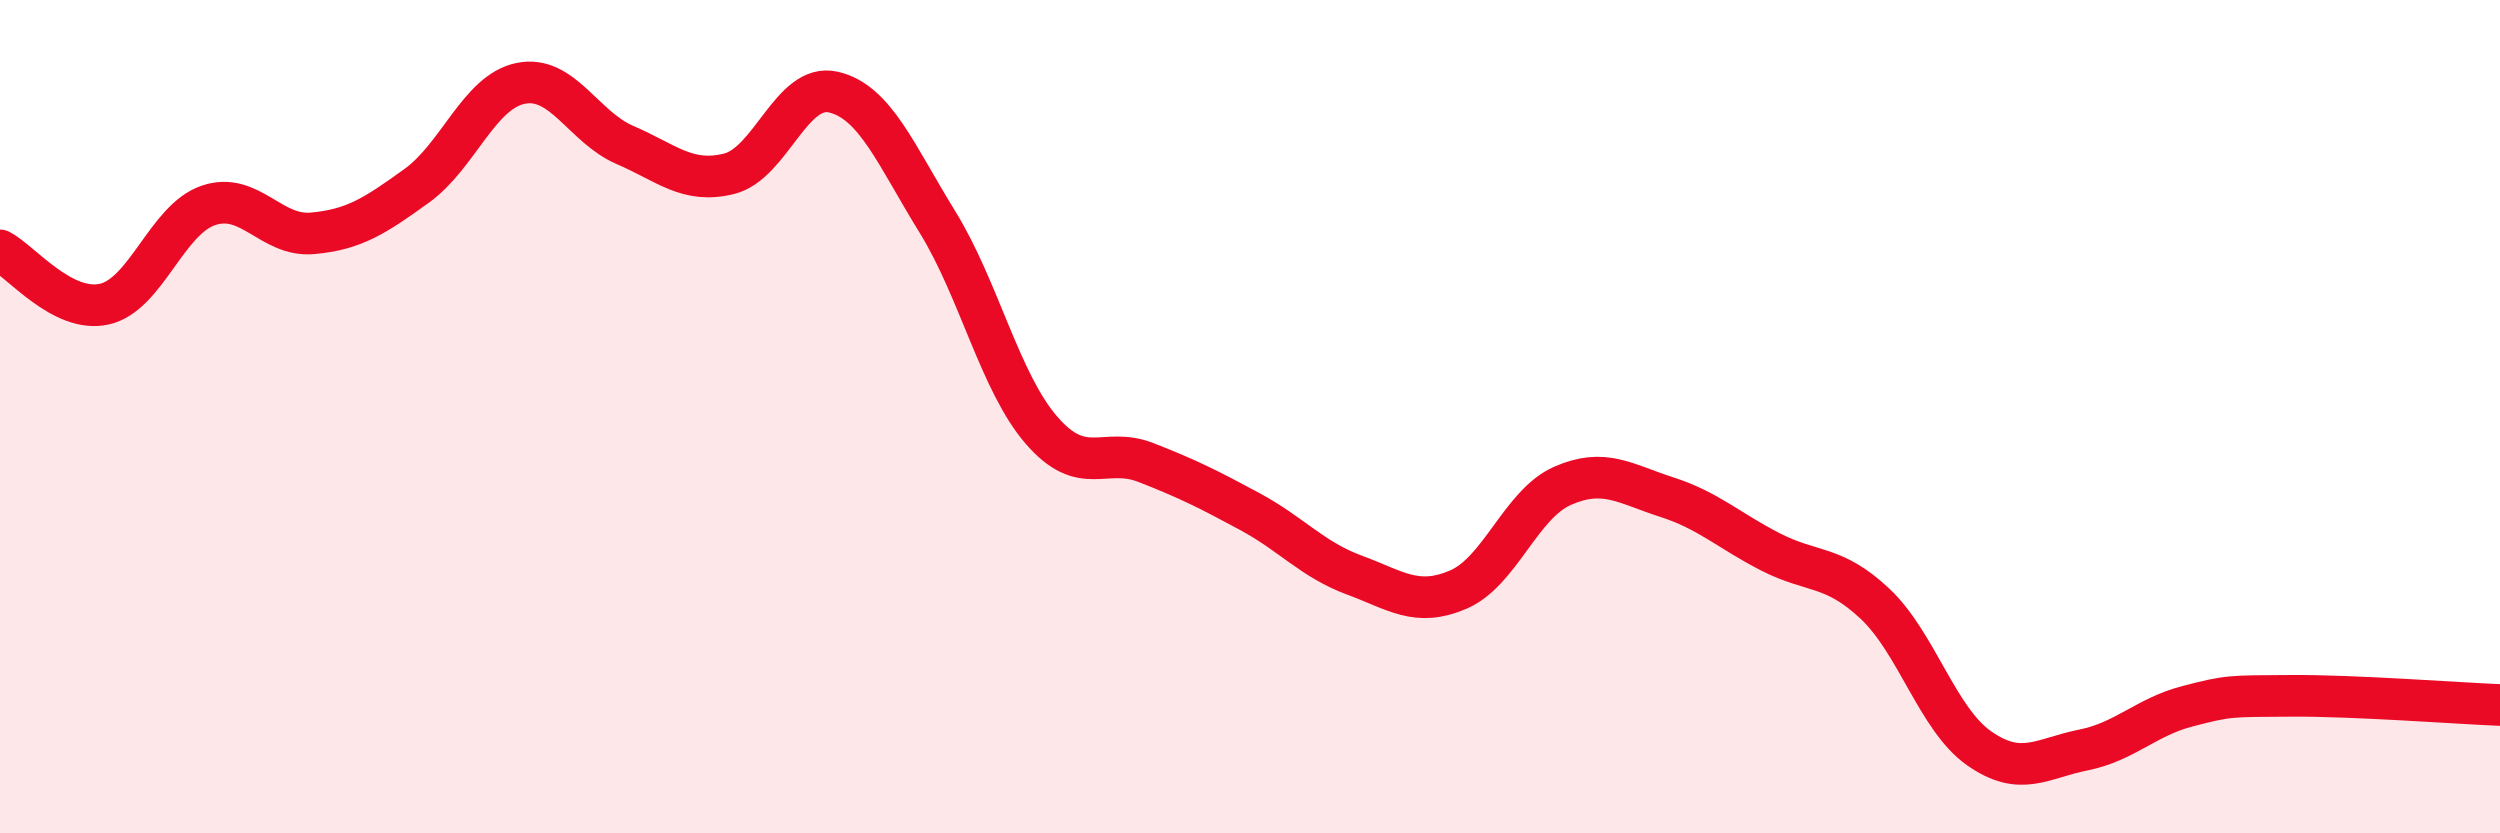 
    <svg width="60" height="20" viewBox="0 0 60 20" xmlns="http://www.w3.org/2000/svg">
      <path
        d="M 0,6.01 C 0.5,6.27 1.5,7.52 2.5,7.3 C 3.5,7.08 4,5.27 5,4.93 C 6,4.59 6.5,5.69 7.5,5.6 C 8.5,5.51 9,5.18 10,4.46 C 11,3.74 11.5,2.2 12.5,2 C 13.5,1.8 14,3.05 15,3.48 C 16,3.91 16.5,4.42 17.5,4.17 C 18.5,3.92 19,1.98 20,2.21 C 21,2.44 21.5,3.71 22.5,5.33 C 23.5,6.95 24,9.18 25,10.33 C 26,11.48 26.5,10.71 27.5,11.1 C 28.5,11.49 29,11.74 30,12.28 C 31,12.82 31.5,13.43 32.5,13.8 C 33.5,14.17 34,14.58 35,14.15 C 36,13.72 36.5,12.1 37.5,11.66 C 38.5,11.22 39,11.61 40,11.93 C 41,12.25 41.5,12.74 42.5,13.25 C 43.5,13.76 44,13.55 45,14.49 C 46,15.43 46.5,17.26 47.5,17.96 C 48.5,18.66 49,18.2 50,18 C 51,17.8 51.5,17.21 52.5,16.95 C 53.5,16.69 53.5,16.71 55,16.7 C 56.5,16.69 59,16.88 60,16.92L60 20L0 20Z"
        fill="#EB0A25"
        opacity="0.1"
        stroke-linecap="round"
        stroke-linejoin="round"
      />
      <path
        d="M 0,6.01 C 0.5,6.27 1.5,7.52 2.5,7.3 C 3.5,7.08 4,5.27 5,4.93 C 6,4.59 6.5,5.69 7.5,5.6 C 8.5,5.51 9,5.18 10,4.46 C 11,3.74 11.5,2.2 12.5,2 C 13.5,1.8 14,3.05 15,3.48 C 16,3.91 16.5,4.42 17.5,4.17 C 18.5,3.92 19,1.98 20,2.21 C 21,2.44 21.5,3.71 22.5,5.33 C 23.5,6.95 24,9.18 25,10.33 C 26,11.48 26.5,10.71 27.5,11.1 C 28.5,11.49 29,11.74 30,12.28 C 31,12.82 31.5,13.43 32.5,13.8 C 33.5,14.17 34,14.58 35,14.15 C 36,13.72 36.5,12.1 37.5,11.66 C 38.5,11.22 39,11.61 40,11.93 C 41,12.25 41.5,12.74 42.5,13.25 C 43.5,13.76 44,13.55 45,14.49 C 46,15.43 46.5,17.26 47.5,17.96 C 48.5,18.66 49,18.2 50,18 C 51,17.8 51.5,17.21 52.5,16.95 C 53.5,16.69 53.5,16.71 55,16.7 C 56.5,16.69 59,16.88 60,16.92"
        stroke="#EB0A25"
        stroke-width="1"
        fill="none"
        stroke-linecap="round"
        stroke-linejoin="round"
      />
    </svg>
  